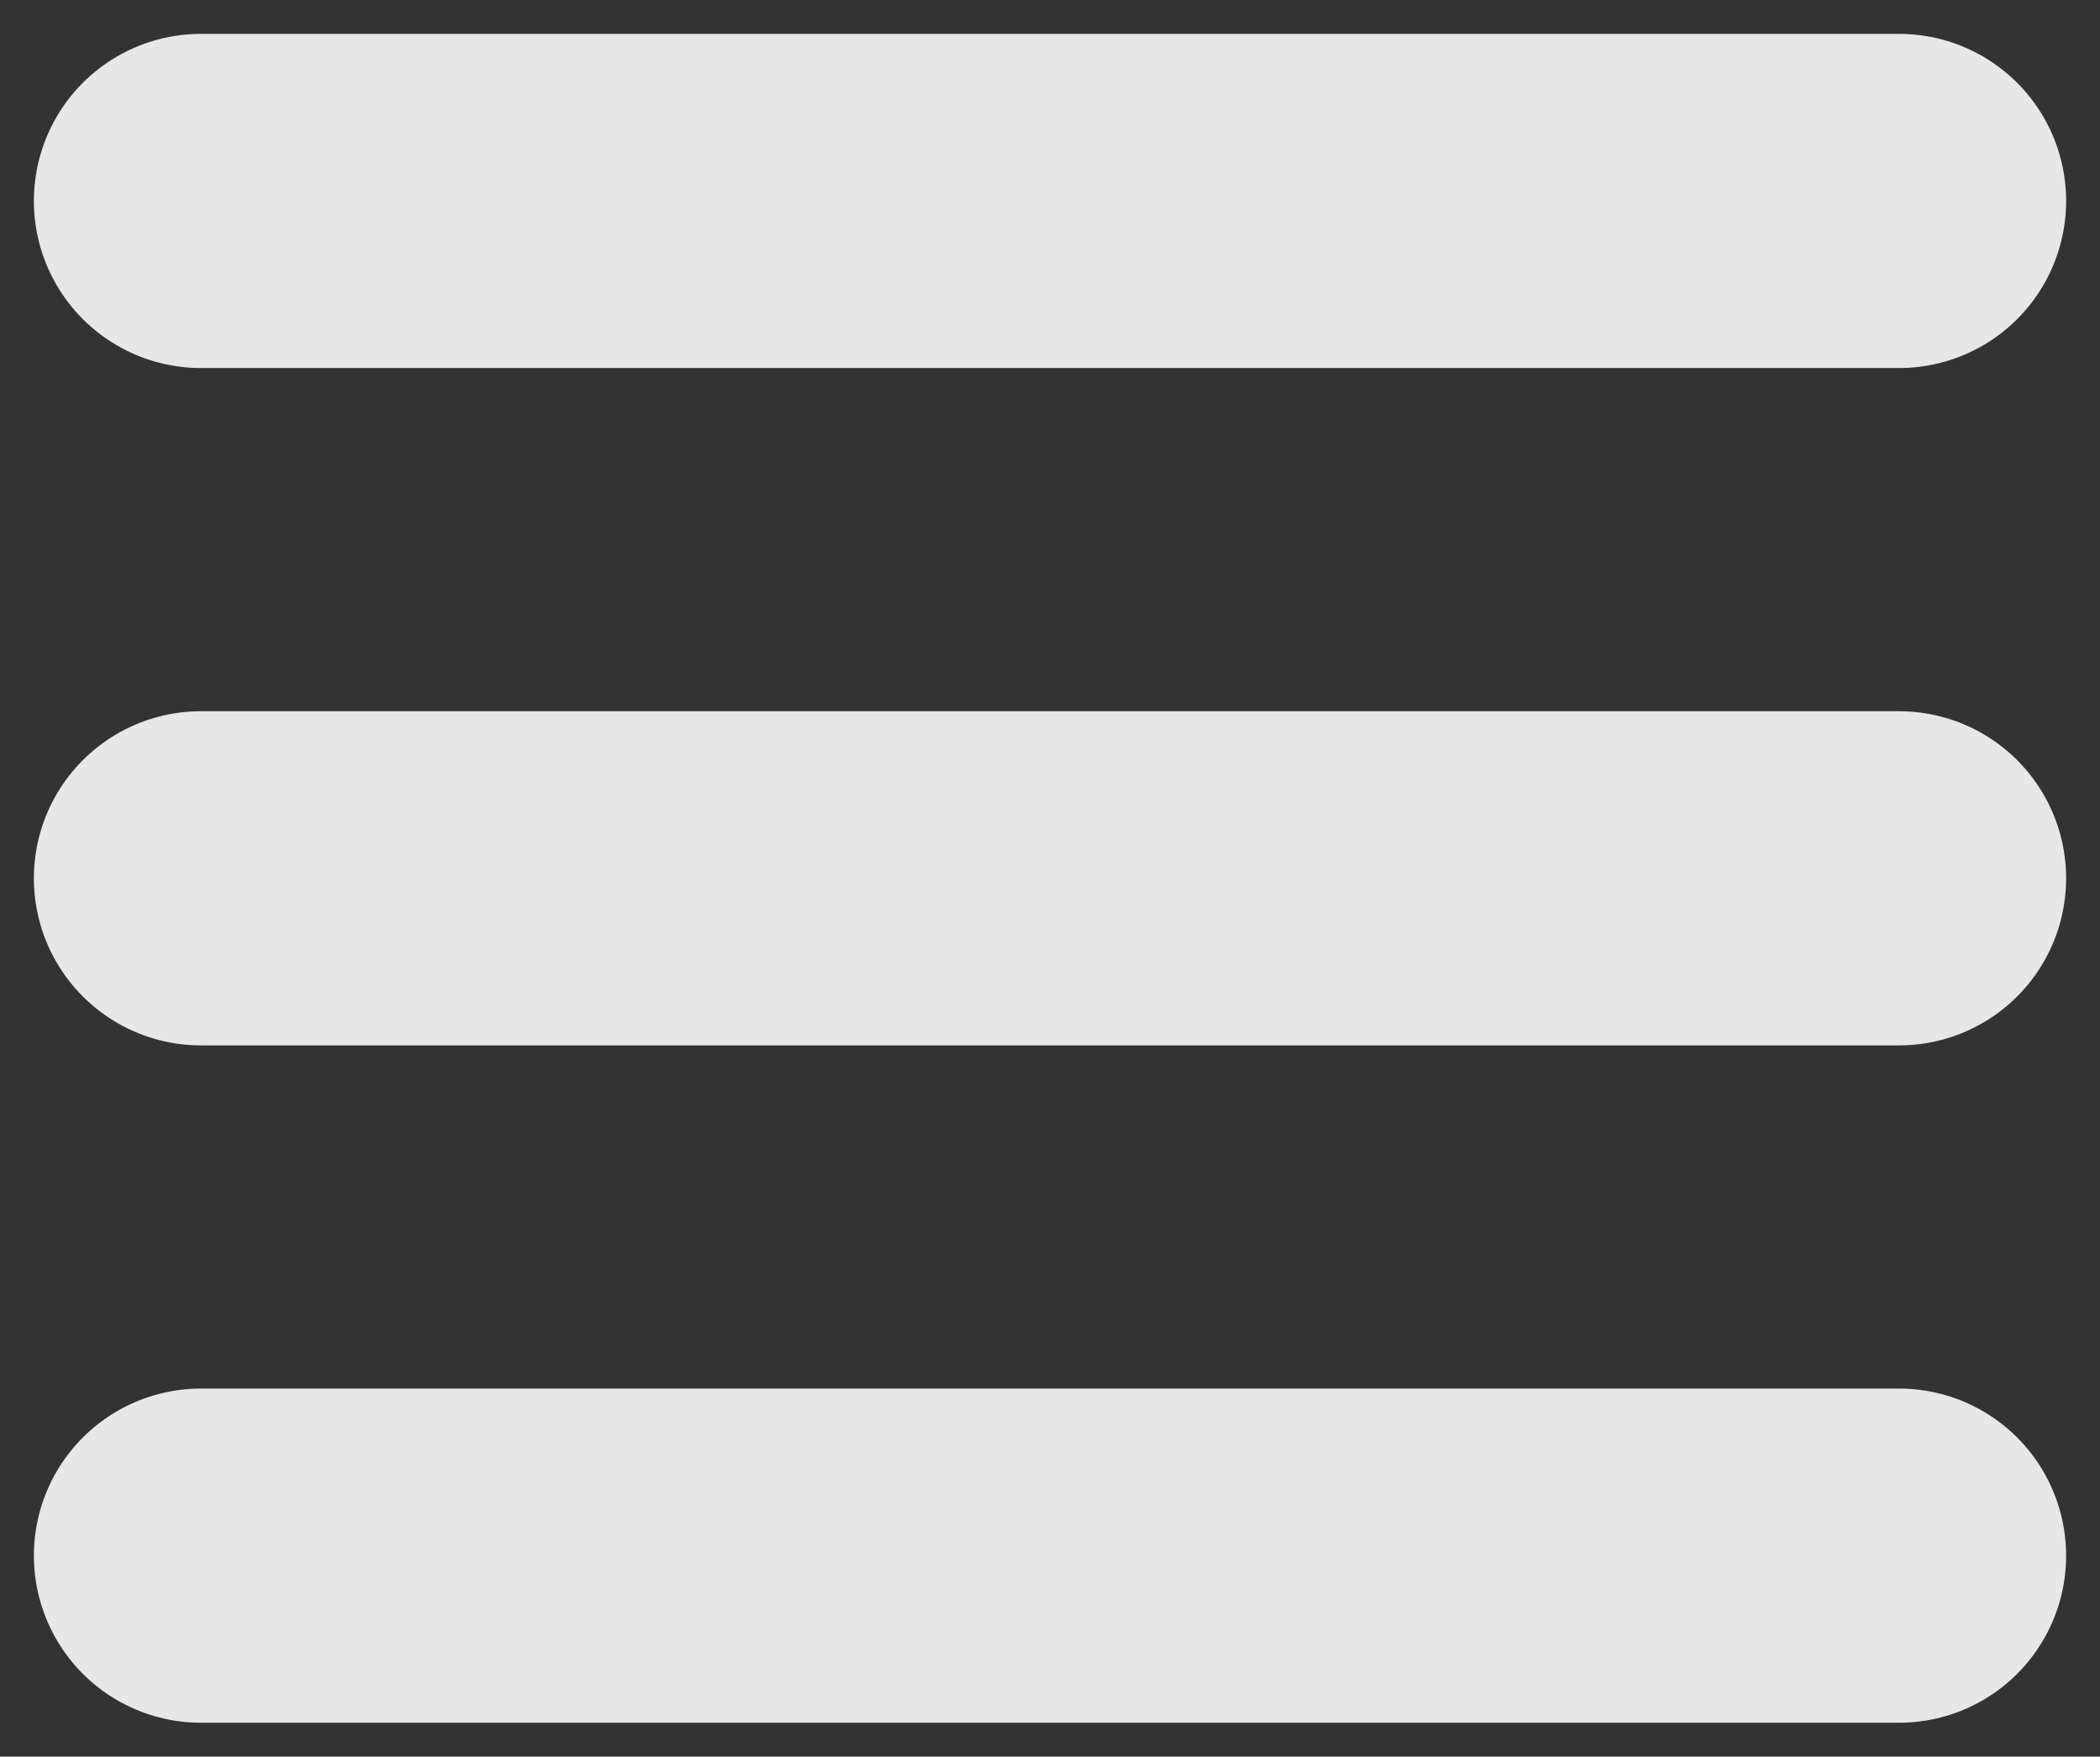 <?xml version="1.0" encoding="UTF-8" standalone="no"?>
<!-- Created with Inkscape (http://www.inkscape.org/) -->

<svg
   width="309.983"
   height="259.336"
   id="svg2"
   version="1.1"
   inkscape:version="0.48.4 r9939"
   sodipodi:docname="menu-icon.svg"
   inkscape:export-filename="menu-icon-whiteE7.svg"
   inkscape:export-xdpi="96"
   inkscape:export-ydpi="96"
   xmlns:inkscape="http://www.inkscape.org/namespaces/inkscape"
   xmlns:sodipodi="http://sodipodi.sourceforge.net/DTD/sodipodi-0.dtd"
   xmlns="http://www.w3.org/2000/svg"
   xmlns:svg="http://www.w3.org/2000/svg"
   xmlns:rdf="http://www.w3.org/1999/02/22-rdf-syntax-ns#"
   xmlns:cc="http://creativecommons.org/ns#"
   xmlns:dc="http://purl.org/dc/elements/1.1/">
  <rect width="100%" height="100%" fill="#333333" stroke="none"/>
  <title
     id="title3842">Hamburger (Menu) Icon</title>
  <defs
     id="defs4" />
  <sodipodi:namedview
     id="base"
     pagecolor="#ffffff"
     bordercolor="#666666"
     borderopacity="1.0"
     inkscape:pageopacity="0.0"
     inkscape:pageshadow="2"
     inkscape:zoom="0.54"
     inkscape:cx="358.20459"
     inkscape:cy="473.54108"
     inkscape:document-units="px"
     inkscape:current-layer="layer1"
     showgrid="false"
     showborder="true"
     inkscape:showpageshadow="false"
     fit-margin-top="5"
     fit-margin-right="5"
     fit-margin-bottom="5"
     fit-margin-left="5"
     inkscape:window-width="1378"
     inkscape:window-height="882"
     inkscape:window-x="208"
     inkscape:window-y="58"
     inkscape:window-maximized="0"
     inkscape:pagecheckerboard="0"
     inkscape:deskcolor="#d1d1d1" />
  <g
     inkscape:label="Layer 1"
     inkscape:groupmode="layer"
     id="layer1"
     transform="translate(10,-803.026)">
    <g
       id="g3837"
       style="display:inline;fill:#000000;fill-opacity:0"
       transform="matrix(1,0,0,-1,0,1865.388)">
      <path
         inkscape:connector-curvature="0"
         id="path3785-0"
         d="M 19.668,1032.694 H 270.314 v 0"
         style="fill:#ffffff;fill-opacity:1;stroke:#e7e7e7;stroke-width:49.336;stroke-linecap:round;stroke-linejoin:miter;stroke-miterlimit:4;stroke-dasharray:none;stroke-opacity:1" />
      <path
         inkscape:connector-curvature="0"
         id="path3785-0-9"
         d="M 19.668,932.694 H 270.314 v 0"
         style="fill:#000000;fill-opacity:0;stroke:#e7e7e7;stroke-width:49.336;stroke-linecap:round;stroke-linejoin:miter;stroke-miterlimit:4;stroke-dasharray:none;stroke-opacity:1" />
      <path
         inkscape:connector-curvature="0"
         id="path3785-0-4"
         d="M 19.668,832.694 H 270.314 v 0"
         style="fill:#000000;fill-opacity:0;stroke:#e7e7e7;stroke-width:49.336;stroke-linecap:round;stroke-linejoin:miter;stroke-miterlimit:4;stroke-dasharray:none;stroke-opacity:1" />
    </g>
  </g>
</svg>
